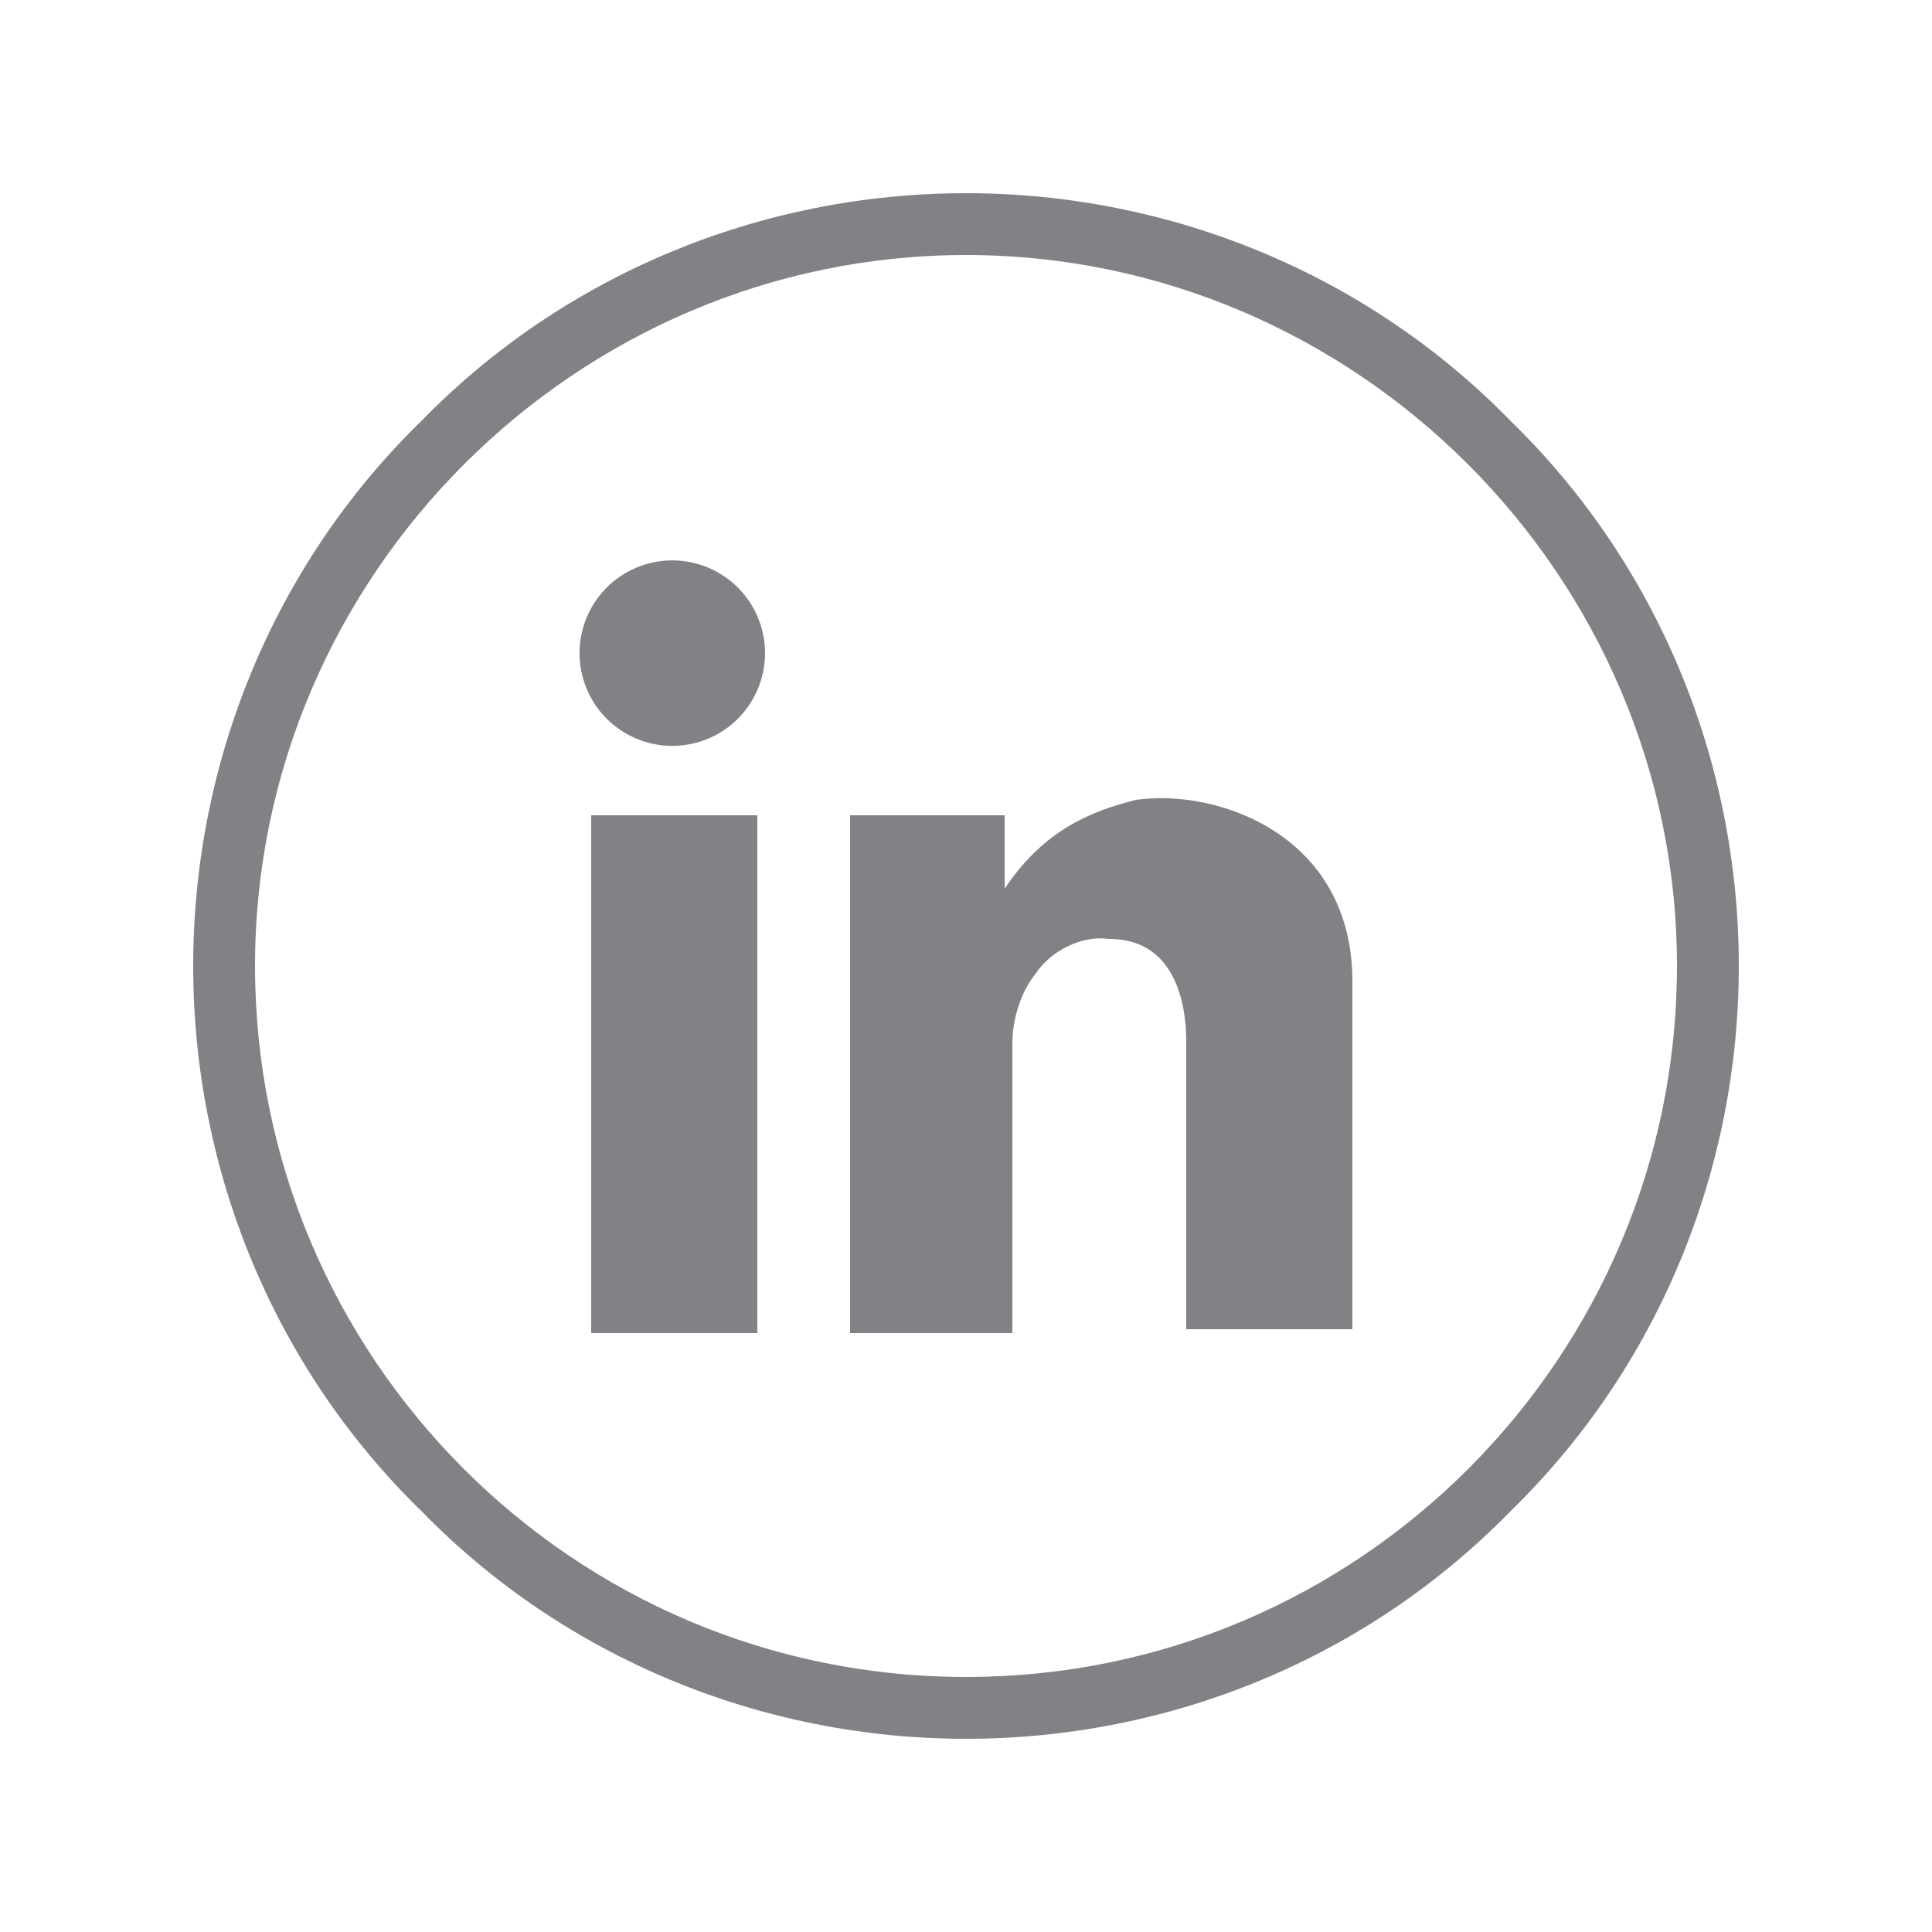 <?xml version="1.0" encoding="utf-8"?>
<!-- Generator: Adobe Illustrator 24.1.2, SVG Export Plug-In . SVG Version: 6.00 Build 0)  -->
<svg version="1.1" id="Layer_1" xmlns="http://www.w3.org/2000/svg" xmlns:xlink="http://www.w3.org/1999/xlink" x="0px" y="0px"
	 width="50px" height="50px" viewBox="0 0 50 50" style="enable-background:new 0 0 50 50;" xml:space="preserve">
<style type="text/css">
	.st0{fill:#808285;}
</style>
<g>
	<g>
		<rect x="15.3" y="21.1" class="st0" width="4.3" height="13.4"/>
	</g>
	<g>
		<path class="st0" d="M29.4,20.7C28.2,21,27,21.5,26,23v-1.9h-4v13.4h4.2V27c0-0.6,0.2-1.3,0.6-1.8c0.4-0.6,1.2-1,1.9-0.9
			c2.1,0,2,2.5,2,2.8v7.3H35l0-9C35,21.6,31.5,20.4,29.4,20.7z"/>
	</g>
	<g>
		<ellipse transform="matrix(0.957 -0.29 0.29 0.957 -4.154 5.776)" class="st0" cx="17.4" cy="16.9" rx="2.4" ry="2.4"/>
	</g>
	<g>
		<path class="st0" d="M25,45c-5.3,0-10.4-2.1-14.1-5.9C7.1,35.4,5,30.3,5,25c0-5.3,2.1-10.4,5.9-14.1C14.6,7.1,19.7,5,25,5
			s10.4,2.1,14.1,5.9C42.9,14.6,45,19.7,45,25c0,5.3-2.1,10.4-5.9,14.1C35.4,42.9,30.3,45,25,45z M25,6.6C14.9,6.6,6.6,14.9,6.6,25
			c0,10.1,8.2,18.4,18.4,18.4S43.4,35.1,43.4,25C43.4,14.9,35.1,6.6,25,6.6z"/>
	</g>
</g>
</svg>
